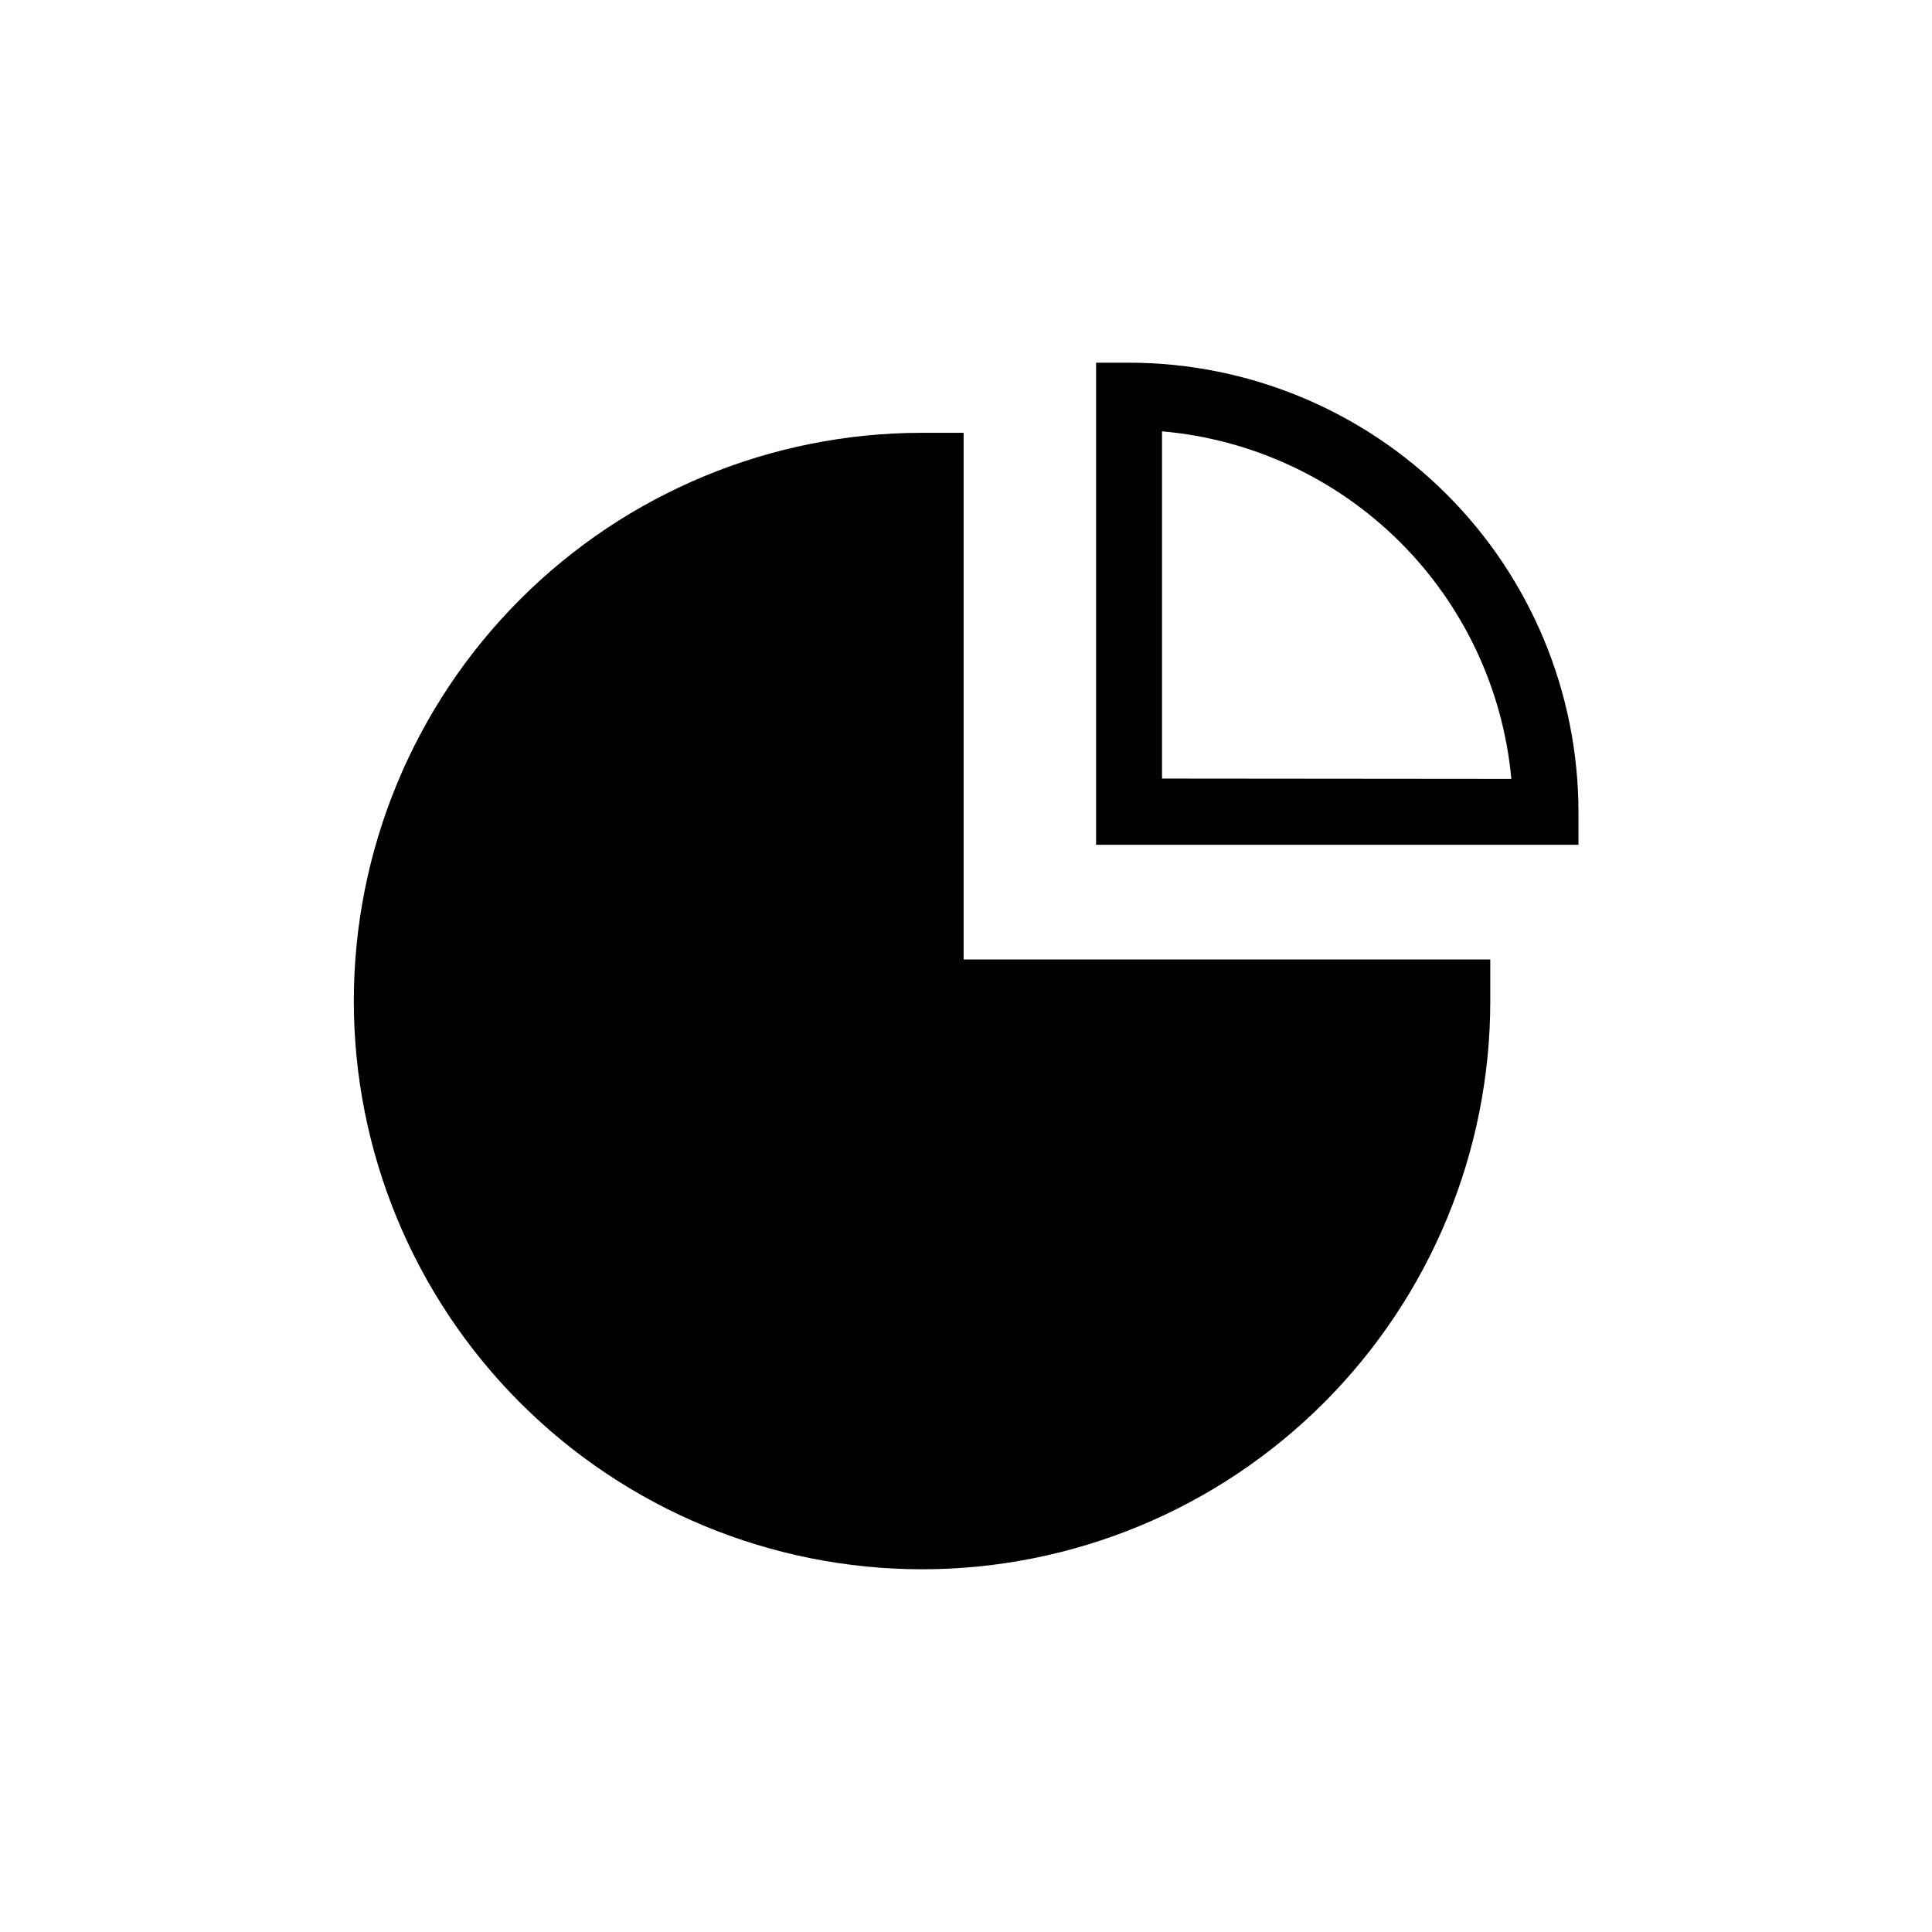 <?xml version="1.0" encoding="UTF-8"?>
<!-- Uploaded to: ICON Repo, www.iconrepo.com, Generator: ICON Repo Mixer Tools -->
<svg fill="#000000" width="800px" height="800px" version="1.1" viewBox="144 144 512 512" xmlns="http://www.w3.org/2000/svg">
 <g>
  <path d="m443.21 240.12h-8.738v127.76h127.84v-8.734c-0.043-31.57-12.605-61.832-34.938-84.148-22.328-22.312-52.598-34.859-84.168-34.879zm8.738 110.21v-92.023c23.777 2.078 46.07 12.434 62.988 29.266 16.918 16.836 27.391 39.074 29.586 62.84z"/>
  <path d="m399.37 258.7h-11.02c-39.938 0-78.242 15.867-106.48 44.109-28.242 28.238-44.105 66.543-44.105 106.48 0 39.938 15.863 78.242 44.105 106.48 28.242 28.238 66.547 44.105 106.48 44.105 39.941 0 78.242-15.867 106.48-44.105 28.242-28.242 44.109-66.547 44.109-106.48v-11.02l-139.57-0.004z"/>
 </g>
</svg>